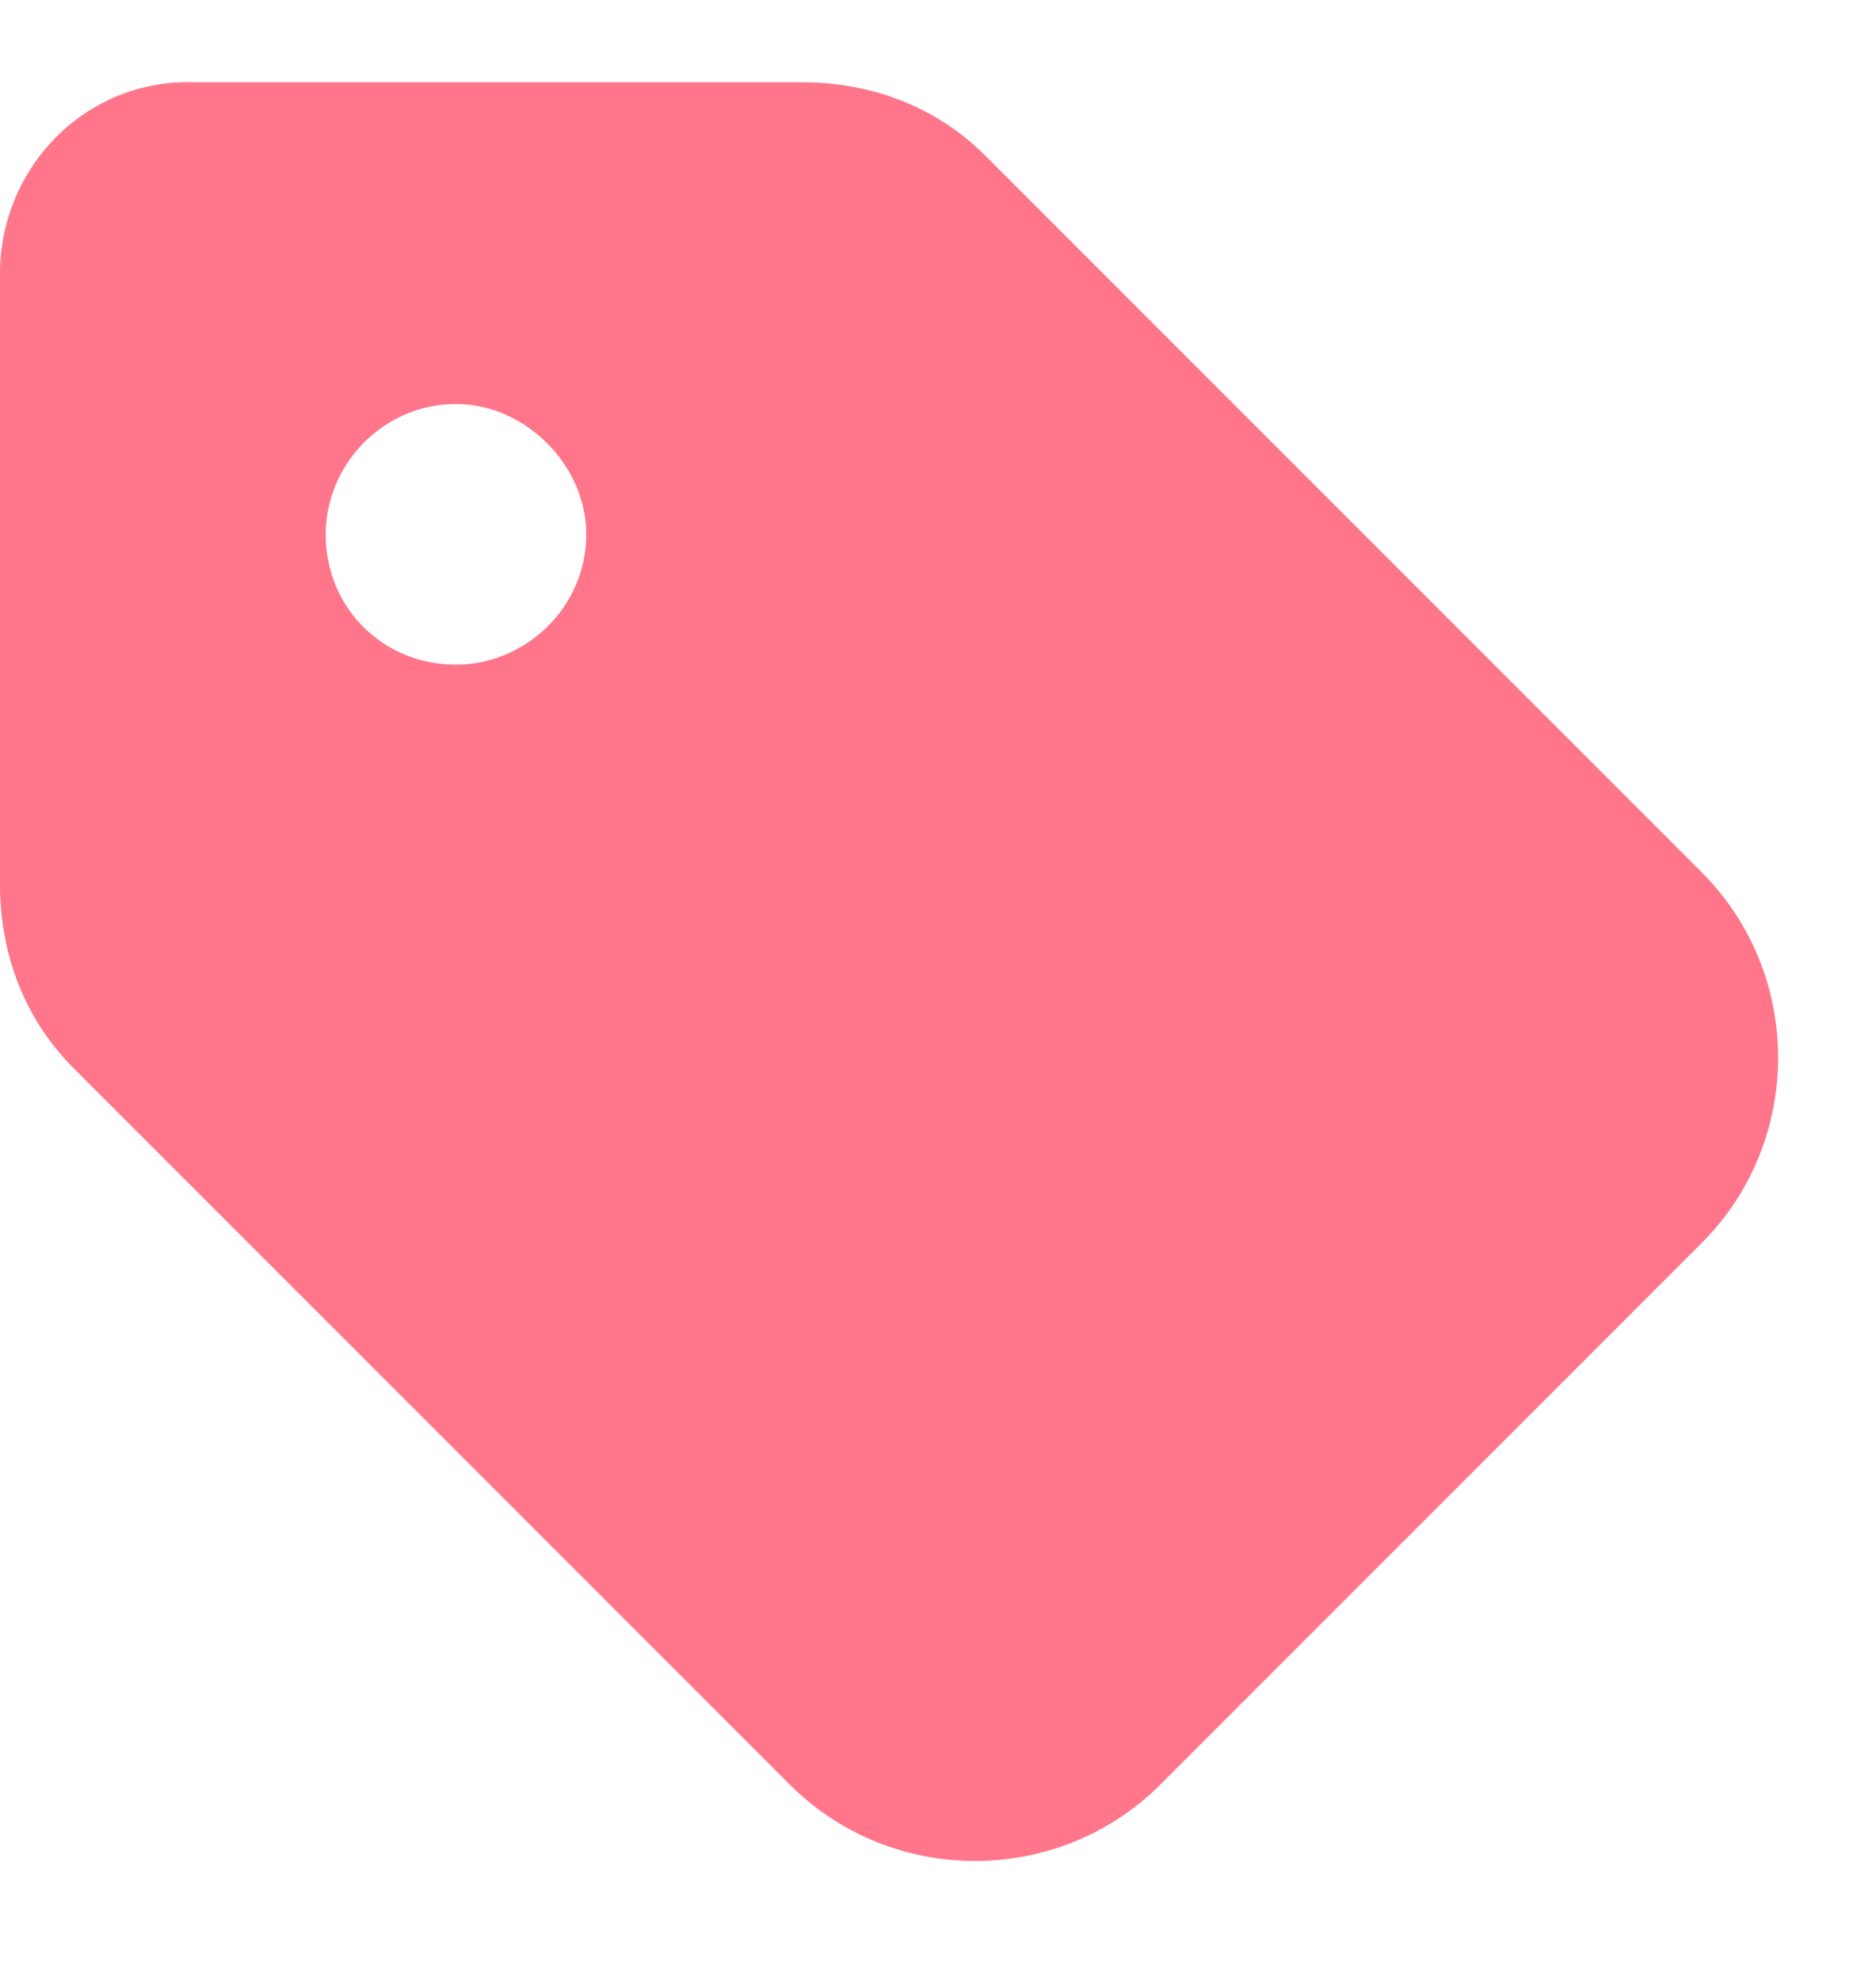 <svg width="18" height="19" viewBox="0 0 18 19" fill="none" xmlns="http://www.w3.org/2000/svg">
<path d="M0 2.625C0 1.609 0.82 0.75 1.875 0.789H7.695C8.359 0.789 8.984 1.023 9.453 1.492L16.328 8.367C17.305 9.344 17.305 10.945 16.328 11.922L11.133 17.117C10.156 18.094 8.555 18.094 7.578 17.117L0.703 10.242C0.234 9.773 0 9.148 0 8.484V2.625ZM4.375 6.375C5.039 6.375 5.625 5.828 5.625 5.125C5.625 4.461 5.039 3.875 4.375 3.875C3.672 3.875 3.125 4.461 3.125 5.125C3.125 5.828 3.672 6.375 4.375 6.375Z" fill="#FF768B"/>
</svg>
